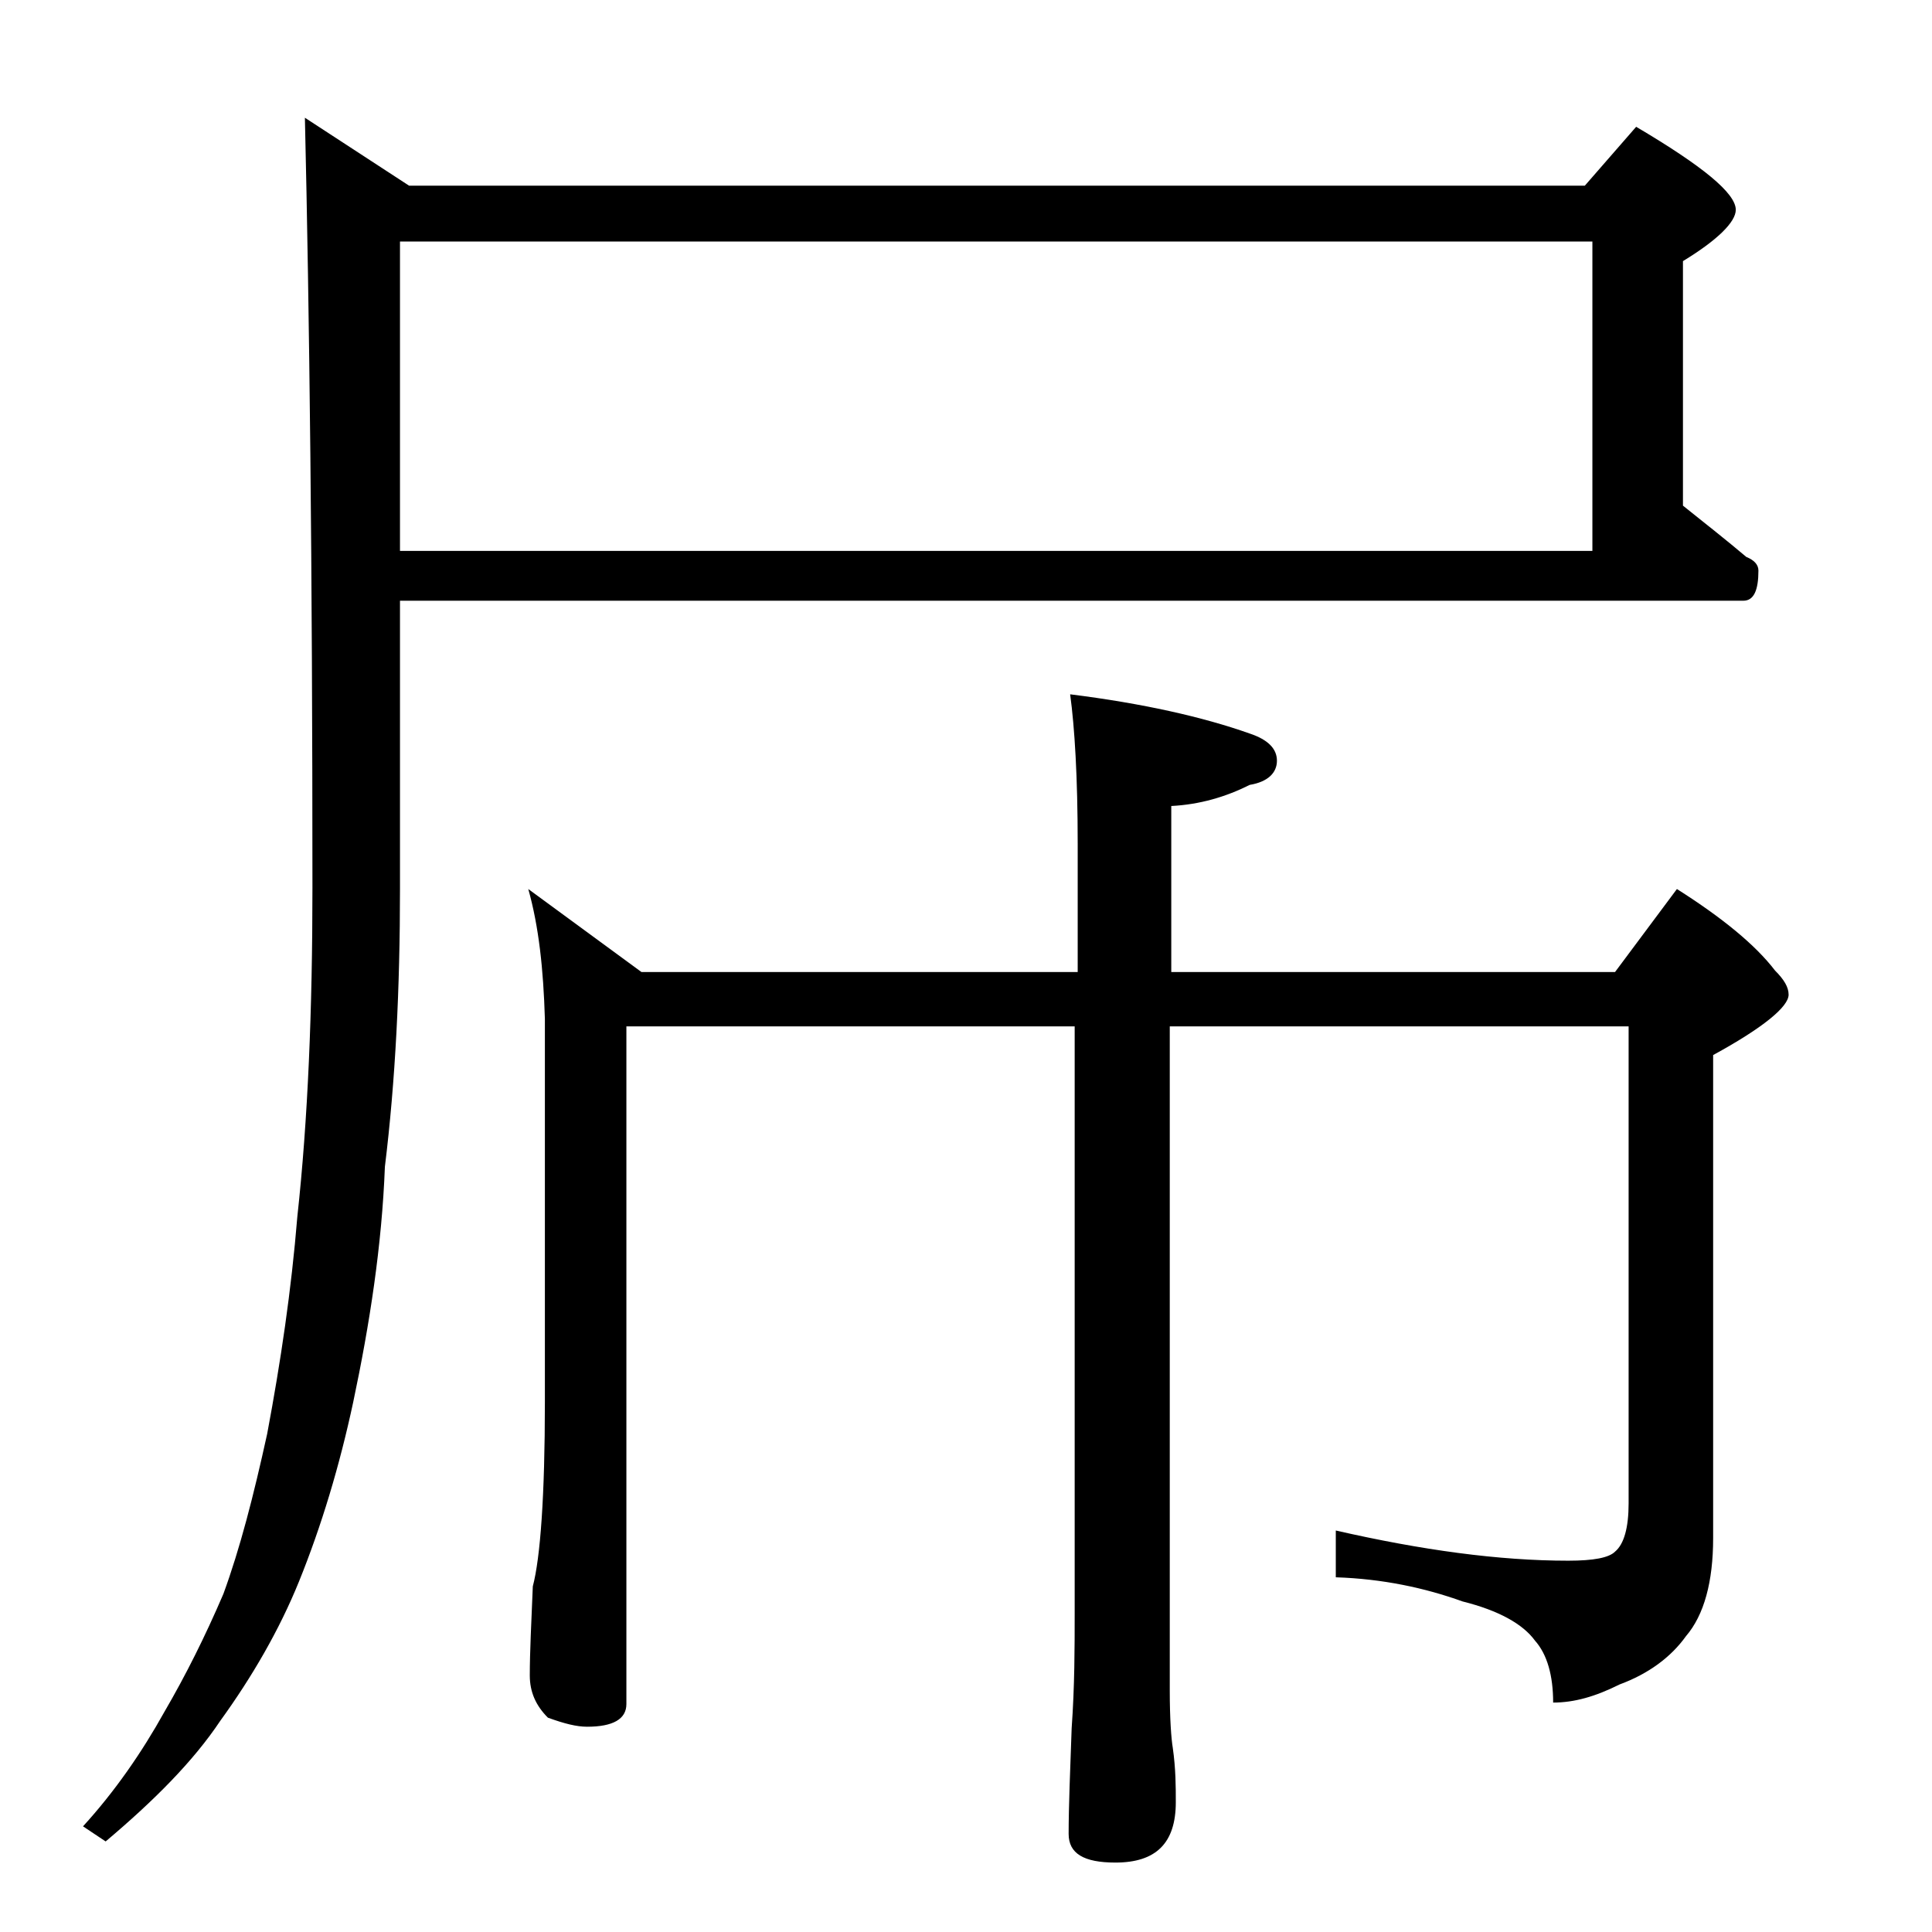 <?xml version="1.0" encoding="utf-8"?>
<!-- Generator: Adobe Illustrator 18.0.0, SVG Export Plug-In . SVG Version: 6.00 Build 0)  -->
<!DOCTYPE svg PUBLIC "-//W3C//DTD SVG 1.1//EN" "http://www.w3.org/Graphics/SVG/1.1/DTD/svg11.dtd">
<svg version="1.1" id="Layer_1" xmlns="http://www.w3.org/2000/svg" xmlns:xlink="http://www.w3.org/1999/xlink" x="0px" y="0px"
	 viewBox="0 0 128 128" enable-background="new 0 0 128 128" xml:space="preserve">
<path d="M26.5,39.9v19c0,6.6-0.3,12.7-1,18.4c-0.2,5.2-1,10.4-2.1,15.6c-0.9,4.2-2.1,8.2-3.6,11.9c-1.3,3.2-3.1,6.3-5.2,9.2
	c-1.8,2.7-4.4,5.3-7.6,8l-1.5-1c2.1-2.3,3.9-4.9,5.4-7.6c1.4-2.4,2.7-5,3.9-7.8c1.1-3,2-6.5,2.9-10.6c0.9-4.8,1.6-9.5,2-14.4
	c0.7-6.4,1-13.7,1-21.8c0-21.2-0.2-38.2-0.5-51l6.9,4.5H105l3.4-3.9c4.4,2.6,6.6,4.4,6.6,5.5c0,0.8-1.2,2-3.5,3.4v16.2
	c1.5,1.2,2.9,2.3,4.2,3.4c0.5,0.2,0.8,0.5,0.8,0.9c0,1.3-0.3,2-1,2H26.5z M26.5,16v20.5h79V16H26.5z M35,58.9l7.5,5.5h28.9v-8.5
	c0-4.4-0.2-7.7-0.5-9.9c4.8,0.6,8.8,1.5,11.9,2.6c1.2,0.4,1.8,1,1.8,1.8c0,0.8-0.6,1.4-1.8,1.6c-1.6,0.8-3.3,1.3-5.2,1.4v11h29.4
	l4.1-5.5c3,1.9,5.2,3.7,6.5,5.4c0.6,0.6,0.9,1.1,0.9,1.6c0,0.8-1.7,2.2-5,4v32c0,2.9-0.6,5.1-1.8,6.5c-1,1.4-2.5,2.5-4.4,3.2
	c-1.6,0.8-3,1.2-4.4,1.2c0-1.8-0.4-3.2-1.2-4.1c-0.8-1.1-2.4-2-4.8-2.6c-2.5-0.9-5.3-1.5-8.4-1.6v-3.1c5.7,1.3,10.8,2,15.4,2
	c1.7,0,2.7-0.2,3.1-0.6c0.6-0.5,0.9-1.6,0.9-3.2V68H77.5v44c0,1.9,0.1,3.2,0.2,3.8c0.2,1.4,0.2,2.6,0.2,3.6c0,2.7-1.3,4-4,4
	c-2.1,0-3.1-0.6-3.1-1.9c0-1.8,0.1-4.2,0.2-7c0.2-2.8,0.2-5.4,0.2-7.6V68H41.5v44.9c0,1-0.9,1.5-2.6,1.5c-0.7,0-1.5-0.2-2.6-0.6
	c-0.8-0.8-1.2-1.7-1.2-2.8c0-1.5,0.1-3.5,0.2-5.9c0.5-1.9,0.8-6,0.8-12.2V67.5C36,64.2,35.7,61.4,35,58.9z"/>
</svg>
